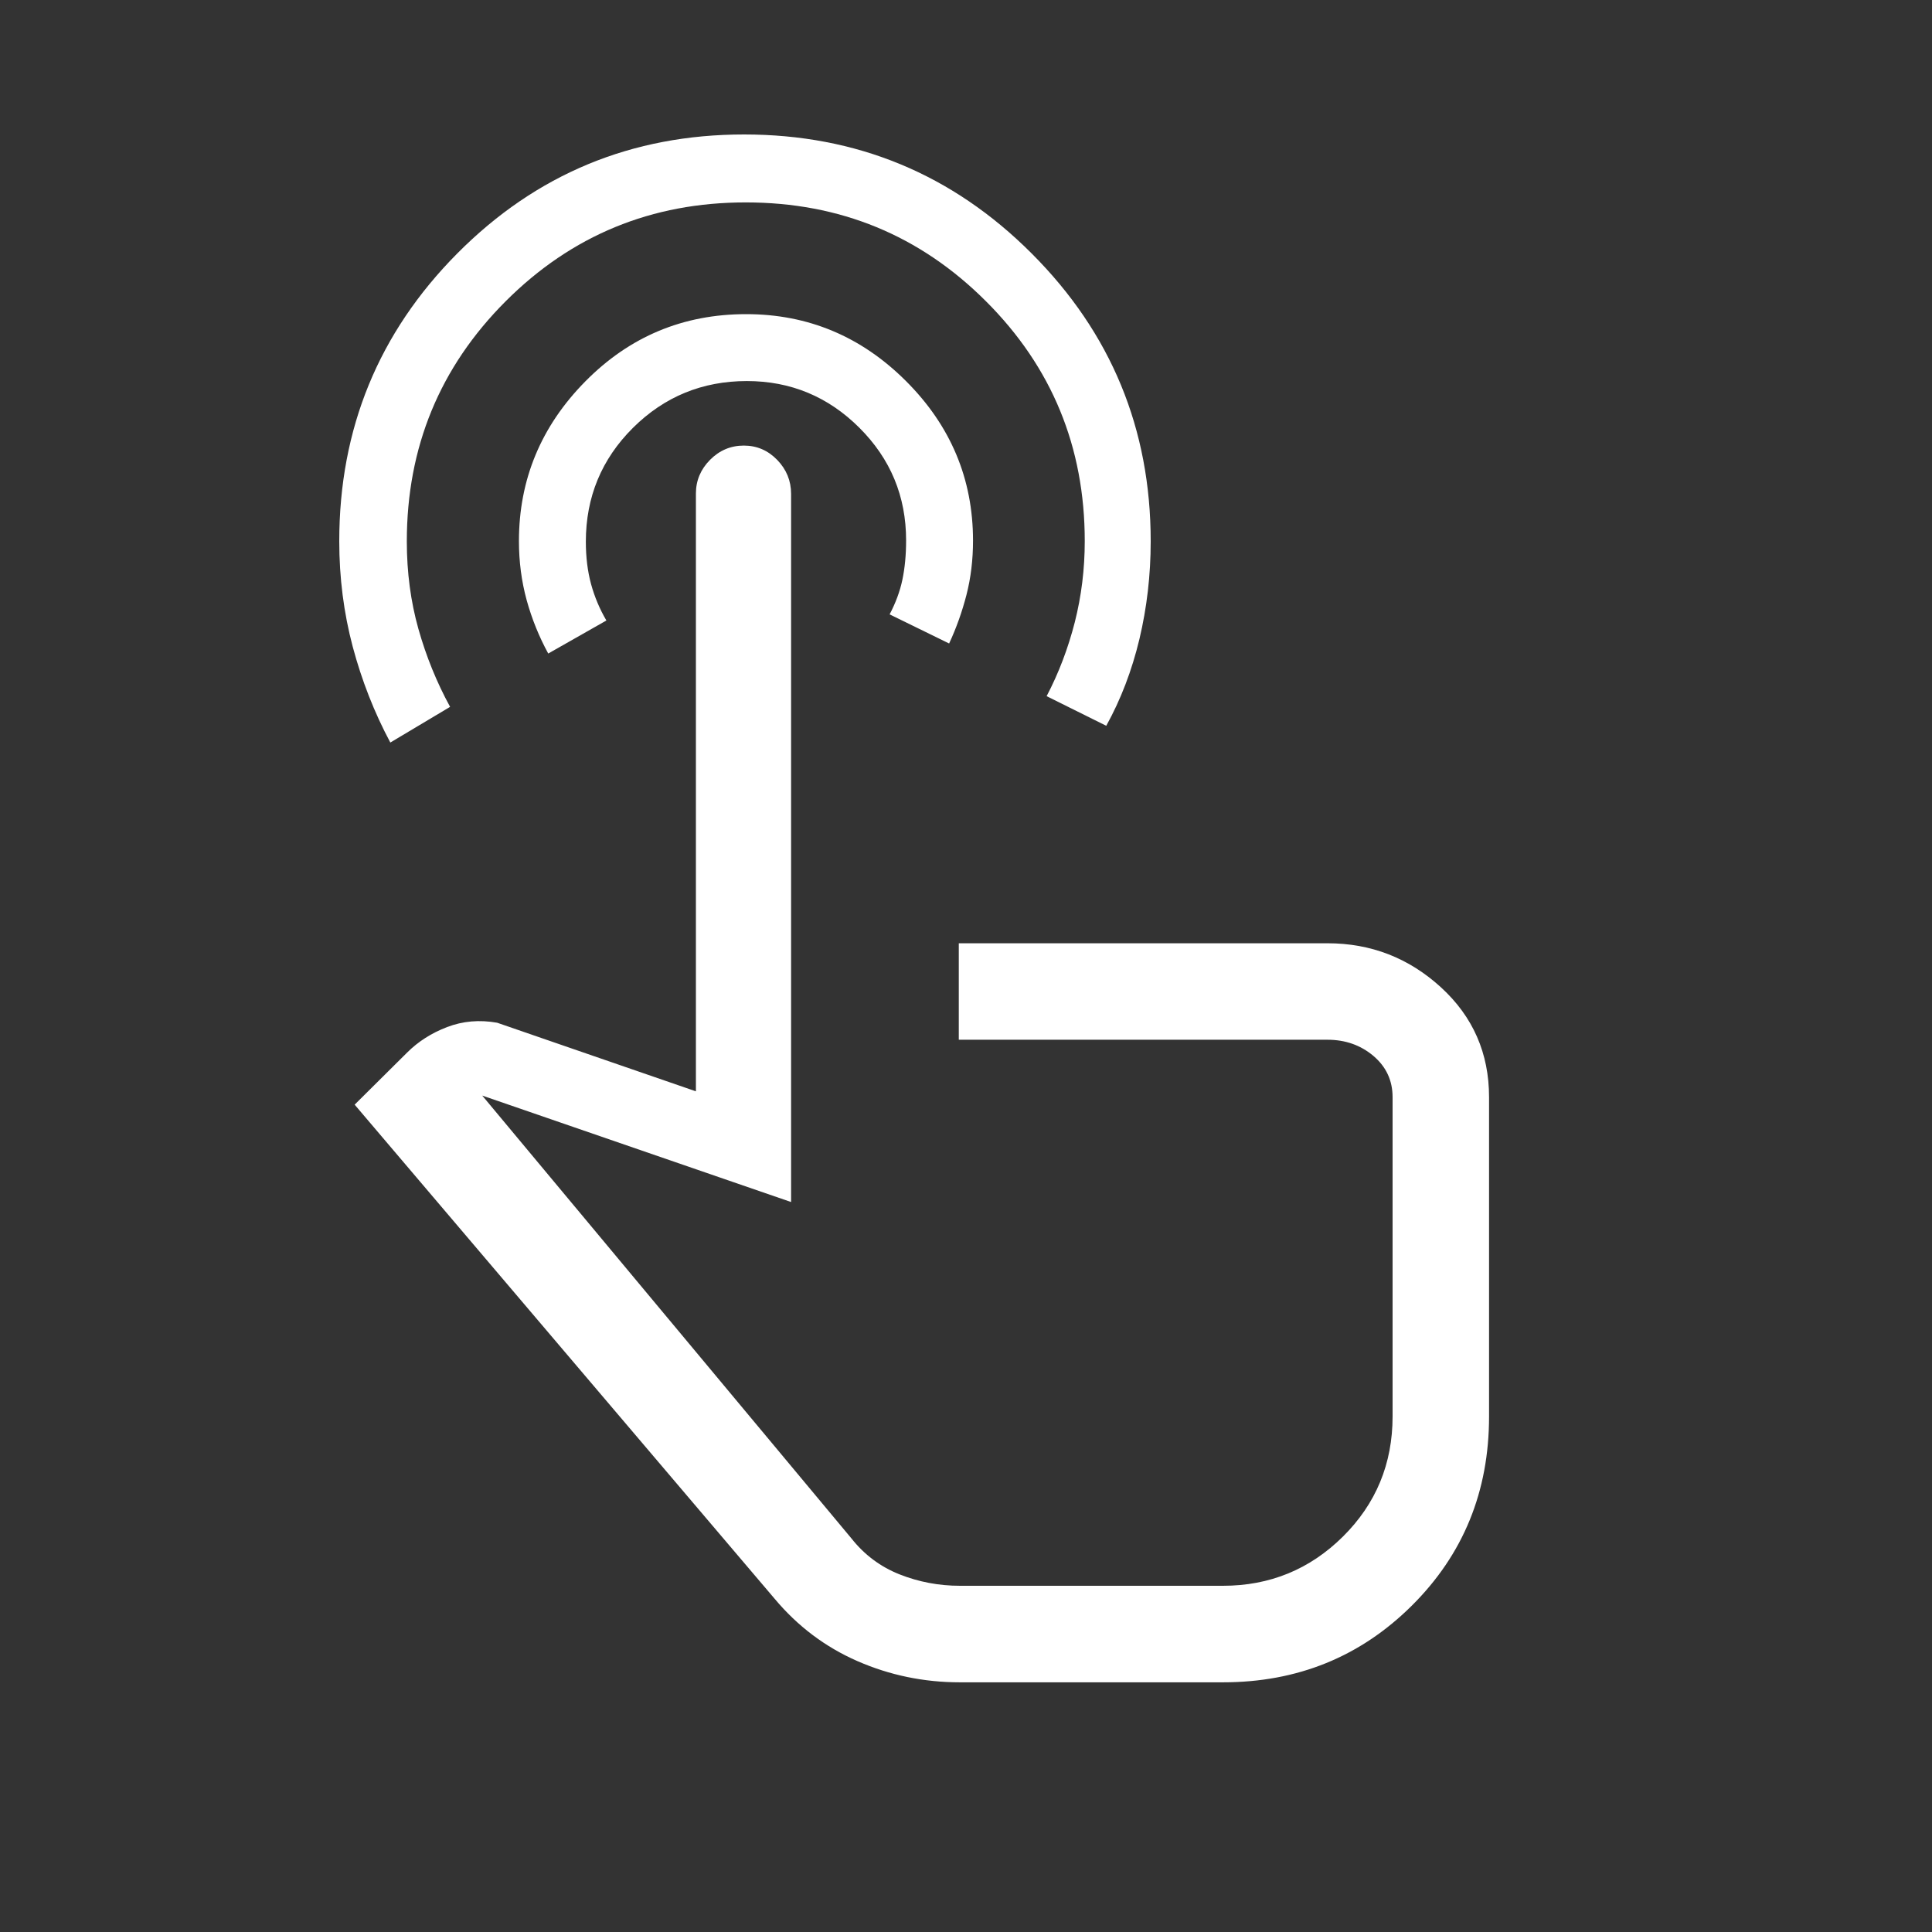 <?xml version="1.0" encoding="UTF-8"?> <svg xmlns="http://www.w3.org/2000/svg" width="30" height="30" viewBox="0 0 30 30" fill="none"><rect x="0" y="0" width="30" height="30" fill="#333333" stroke="none"/><path d="M14.907 26.123C14.347 26.123 13.816 26.013 13.315 25.794C12.814 25.575 12.386 25.252 12.03 24.827L5.507 17.153L6.322 16.344C6.493 16.173 6.7 16.041 6.943 15.948C7.186 15.855 7.445 15.832 7.72 15.881L10.806 16.946V7.664C10.806 7.462 10.88 7.287 11.026 7.14C11.172 6.993 11.347 6.919 11.55 6.919C11.753 6.919 11.926 6.994 12.069 7.142C12.212 7.29 12.284 7.466 12.284 7.669V18.665L7.488 17.012L13.219 23.886C13.421 24.142 13.671 24.329 13.969 24.447C14.267 24.565 14.58 24.624 14.907 24.624H18.989C19.718 24.624 20.339 24.369 20.853 23.86C21.367 23.35 21.624 22.728 21.624 21.995V17.037C21.624 16.777 21.524 16.564 21.326 16.396C21.128 16.229 20.89 16.145 20.613 16.145H14.888V14.647H20.613C21.289 14.647 21.876 14.875 22.375 15.331C22.873 15.787 23.122 16.356 23.122 17.037V21.995C23.122 23.159 22.723 24.137 21.923 24.932C21.124 25.726 20.146 26.123 18.989 26.123H14.907ZM11.554 2.088C13.301 2.088 14.79 2.704 16.021 3.937C17.252 5.169 17.868 6.659 17.868 8.406C17.868 8.929 17.809 9.434 17.693 9.923C17.576 10.412 17.404 10.861 17.178 11.27L16.252 10.81C16.44 10.451 16.585 10.068 16.689 9.663C16.792 9.257 16.844 8.837 16.844 8.403C16.844 6.94 16.332 5.697 15.308 4.676C14.285 3.654 13.042 3.143 11.579 3.143C10.117 3.143 8.874 3.655 7.851 4.679C6.829 5.702 6.317 6.945 6.317 8.407C6.317 8.887 6.377 9.34 6.497 9.766C6.617 10.191 6.781 10.595 6.989 10.976L6.061 11.53C5.811 11.062 5.617 10.566 5.477 10.042C5.338 9.518 5.268 8.972 5.268 8.404C5.268 6.656 5.879 5.166 7.101 3.935C8.324 2.704 9.808 2.088 11.554 2.088ZM11.586 4.878C12.546 4.878 13.374 5.224 14.068 5.917C14.762 6.61 15.109 7.436 15.109 8.395C15.109 8.693 15.075 8.974 15.007 9.238C14.939 9.502 14.849 9.753 14.738 9.992L13.814 9.54C13.907 9.363 13.974 9.184 14.012 9.003C14.05 8.822 14.07 8.618 14.07 8.392C14.07 7.707 13.828 7.124 13.343 6.641C12.859 6.159 12.277 5.917 11.597 5.917C10.905 5.917 10.315 6.16 9.828 6.644C9.341 7.129 9.097 7.718 9.097 8.411C9.097 8.652 9.124 8.871 9.178 9.07C9.233 9.27 9.312 9.458 9.416 9.635L8.513 10.148C8.371 9.888 8.259 9.612 8.178 9.319C8.098 9.026 8.058 8.72 8.058 8.402C8.058 7.445 8.402 6.618 9.089 5.922C9.776 5.226 10.608 4.878 11.586 4.878Z" fill="white"></path></svg> 